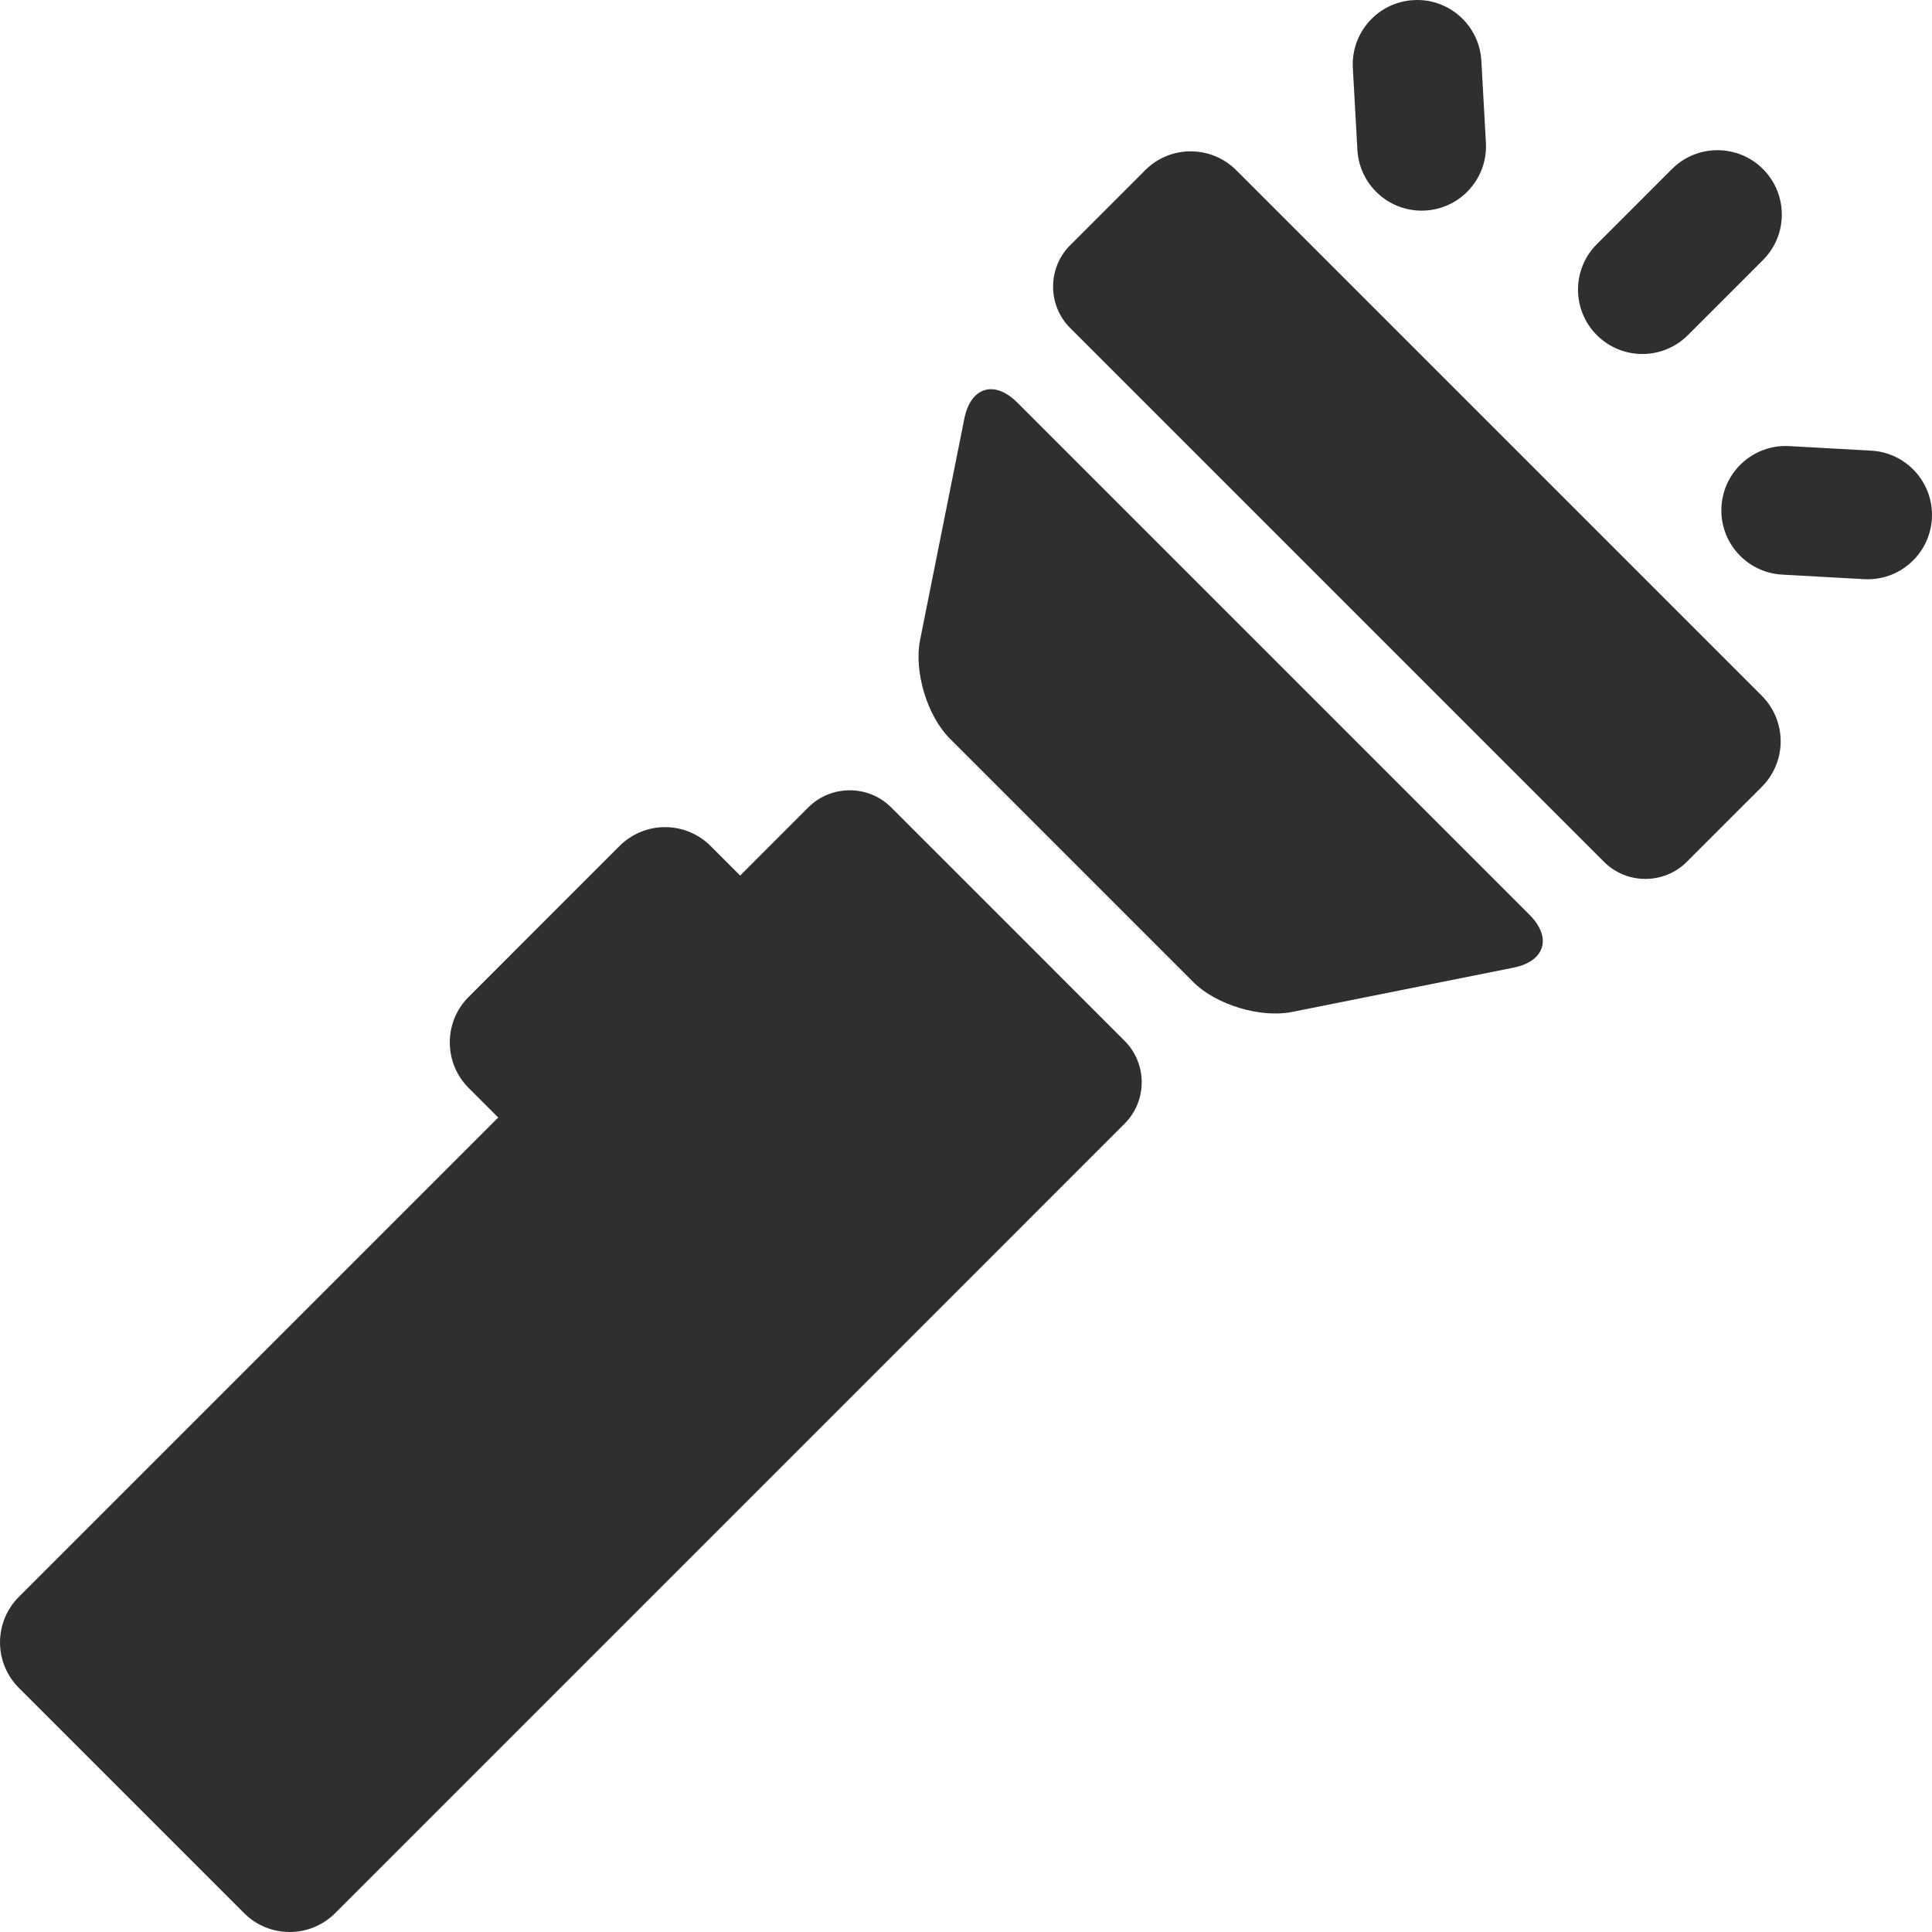 <?xml version="1.0" encoding="UTF-8"?>
<!DOCTYPE svg PUBLIC "-//W3C//DTD SVG 1.1//EN" "http://www.w3.org/Graphics/SVG/1.1/DTD/svg11.dtd">
<!-- Creator: CorelDRAW -->
<svg xmlns="http://www.w3.org/2000/svg" xml:space="preserve" width="50mm" height="50mm" version="1.1" shape-rendering="geometricPrecision" text-rendering="geometricPrecision" image-rendering="optimizeQuality" fill-rule="evenodd" clip-rule="evenodd"
viewBox="0 0 530621 530626"
 xmlns:xlink="http://www.w3.org/1999/xlink"
 xmlns:xodm="http://www.corel.com/coreldraw/odm/2003">
 <g id="Слой_x0020_1">
  <g id="_105553169286816">
   <g>
    <path fill="#2F2F2F" fill-rule="nonzero" d="M451076 97225c4524,0 9048,-1728 12499,-5176l20623 -20623c6904,-6904 6904,-18097 0,-24999 -6904,-6902 -18093,-6902 -24999,0l-20622 20623c-6902,6902 -6902,18095 0,24999 3452,3450 7973,5176 12499,5176z"/>
    <path fill="#2F2F2F" fill-rule="nonzero" d="M372808 41159c522,9414 8318,16696 17632,16696 330,0 663,-9 997,-28 9748,-540 17210,-8881 16667,-18629l-1249 -22499c-543,-9746 -8888,-17237 -18629,-16667 -9748,540 -17210,8881 -16669,18629l1251 22499z"/>
    <path fill="#2F2F2F" fill-rule="nonzero" d="M513925 123770l-22499 -1249c-9743,-545 -18089,6921 -18629,16667 -543,9748 6919,18089 16667,18629l22499 1251c332,18 666,27 997,27 9314,0 17110,-7282 17632,-16696 544,-9748 -6919,-18088 -16667,-18630z"/>
    <path fill="#2F2F2F" fill-rule="nonzero" d="M92047 525448l216830 -216835c6253,-6253 6255,-16487 0,-22740l-64126 -64129c-6255,-6255 -16487,-6253 -22742,0l-18726 18728 -8124 -8124c-3312,-3316 -7811,-5178 -12499,-5178 -4688,0 -9185,1862 -12499,5176l-41453 41456c-6904,6902 -6904,18095 0,24999l8124 8124 -131654 131654c-6904,6904 -6904,18097 0,24999l61870 61870c3452,3452 7975,5178 12499,5178 4524,0 9046,-1727 12500,-5178z"/>
    <path fill="#2F2F2F" fill-rule="nonzero" d="M252696 175768c-1737,8672 1964,20884 8217,27137l66807 66809c6255,6254 18466,9951 27137,8218l60822 -12166c8672,-1735 10652,-8271 4397,-14523l-140691 -140691c-6253,-6255 -12788,-4275 -14525,4397l-12163 60820z"/>
    <path fill="#2F2F2F" fill-rule="nonzero" d="M483885 216101c3314,-3316 5176,-7811 5176,-12499 0,-4688 -1862,-9183 -5176,-12499l-144363 -144363c-6905,-6902 -18095,-6902 -24999,0l-20605 20605c-6255,6255 -6255,16487 0,22742l146619 146619c6253,6253 16487,6253 22740,0l20607 -20605z"/>
   </g>
   <g>
   </g>
   <g>
   </g>
   <g>
   </g>
   <g>
   </g>
   <g>
   </g>
   <g>
   </g>
   <g>
   </g>
   <g>
   </g>
   <g>
   </g>
   <g>
   </g>
   <g>
   </g>
   <g>
   </g>
   <g>
   </g>
   <g>
   </g>
   <g>
   </g>
  </g>
 </g>
</svg>
